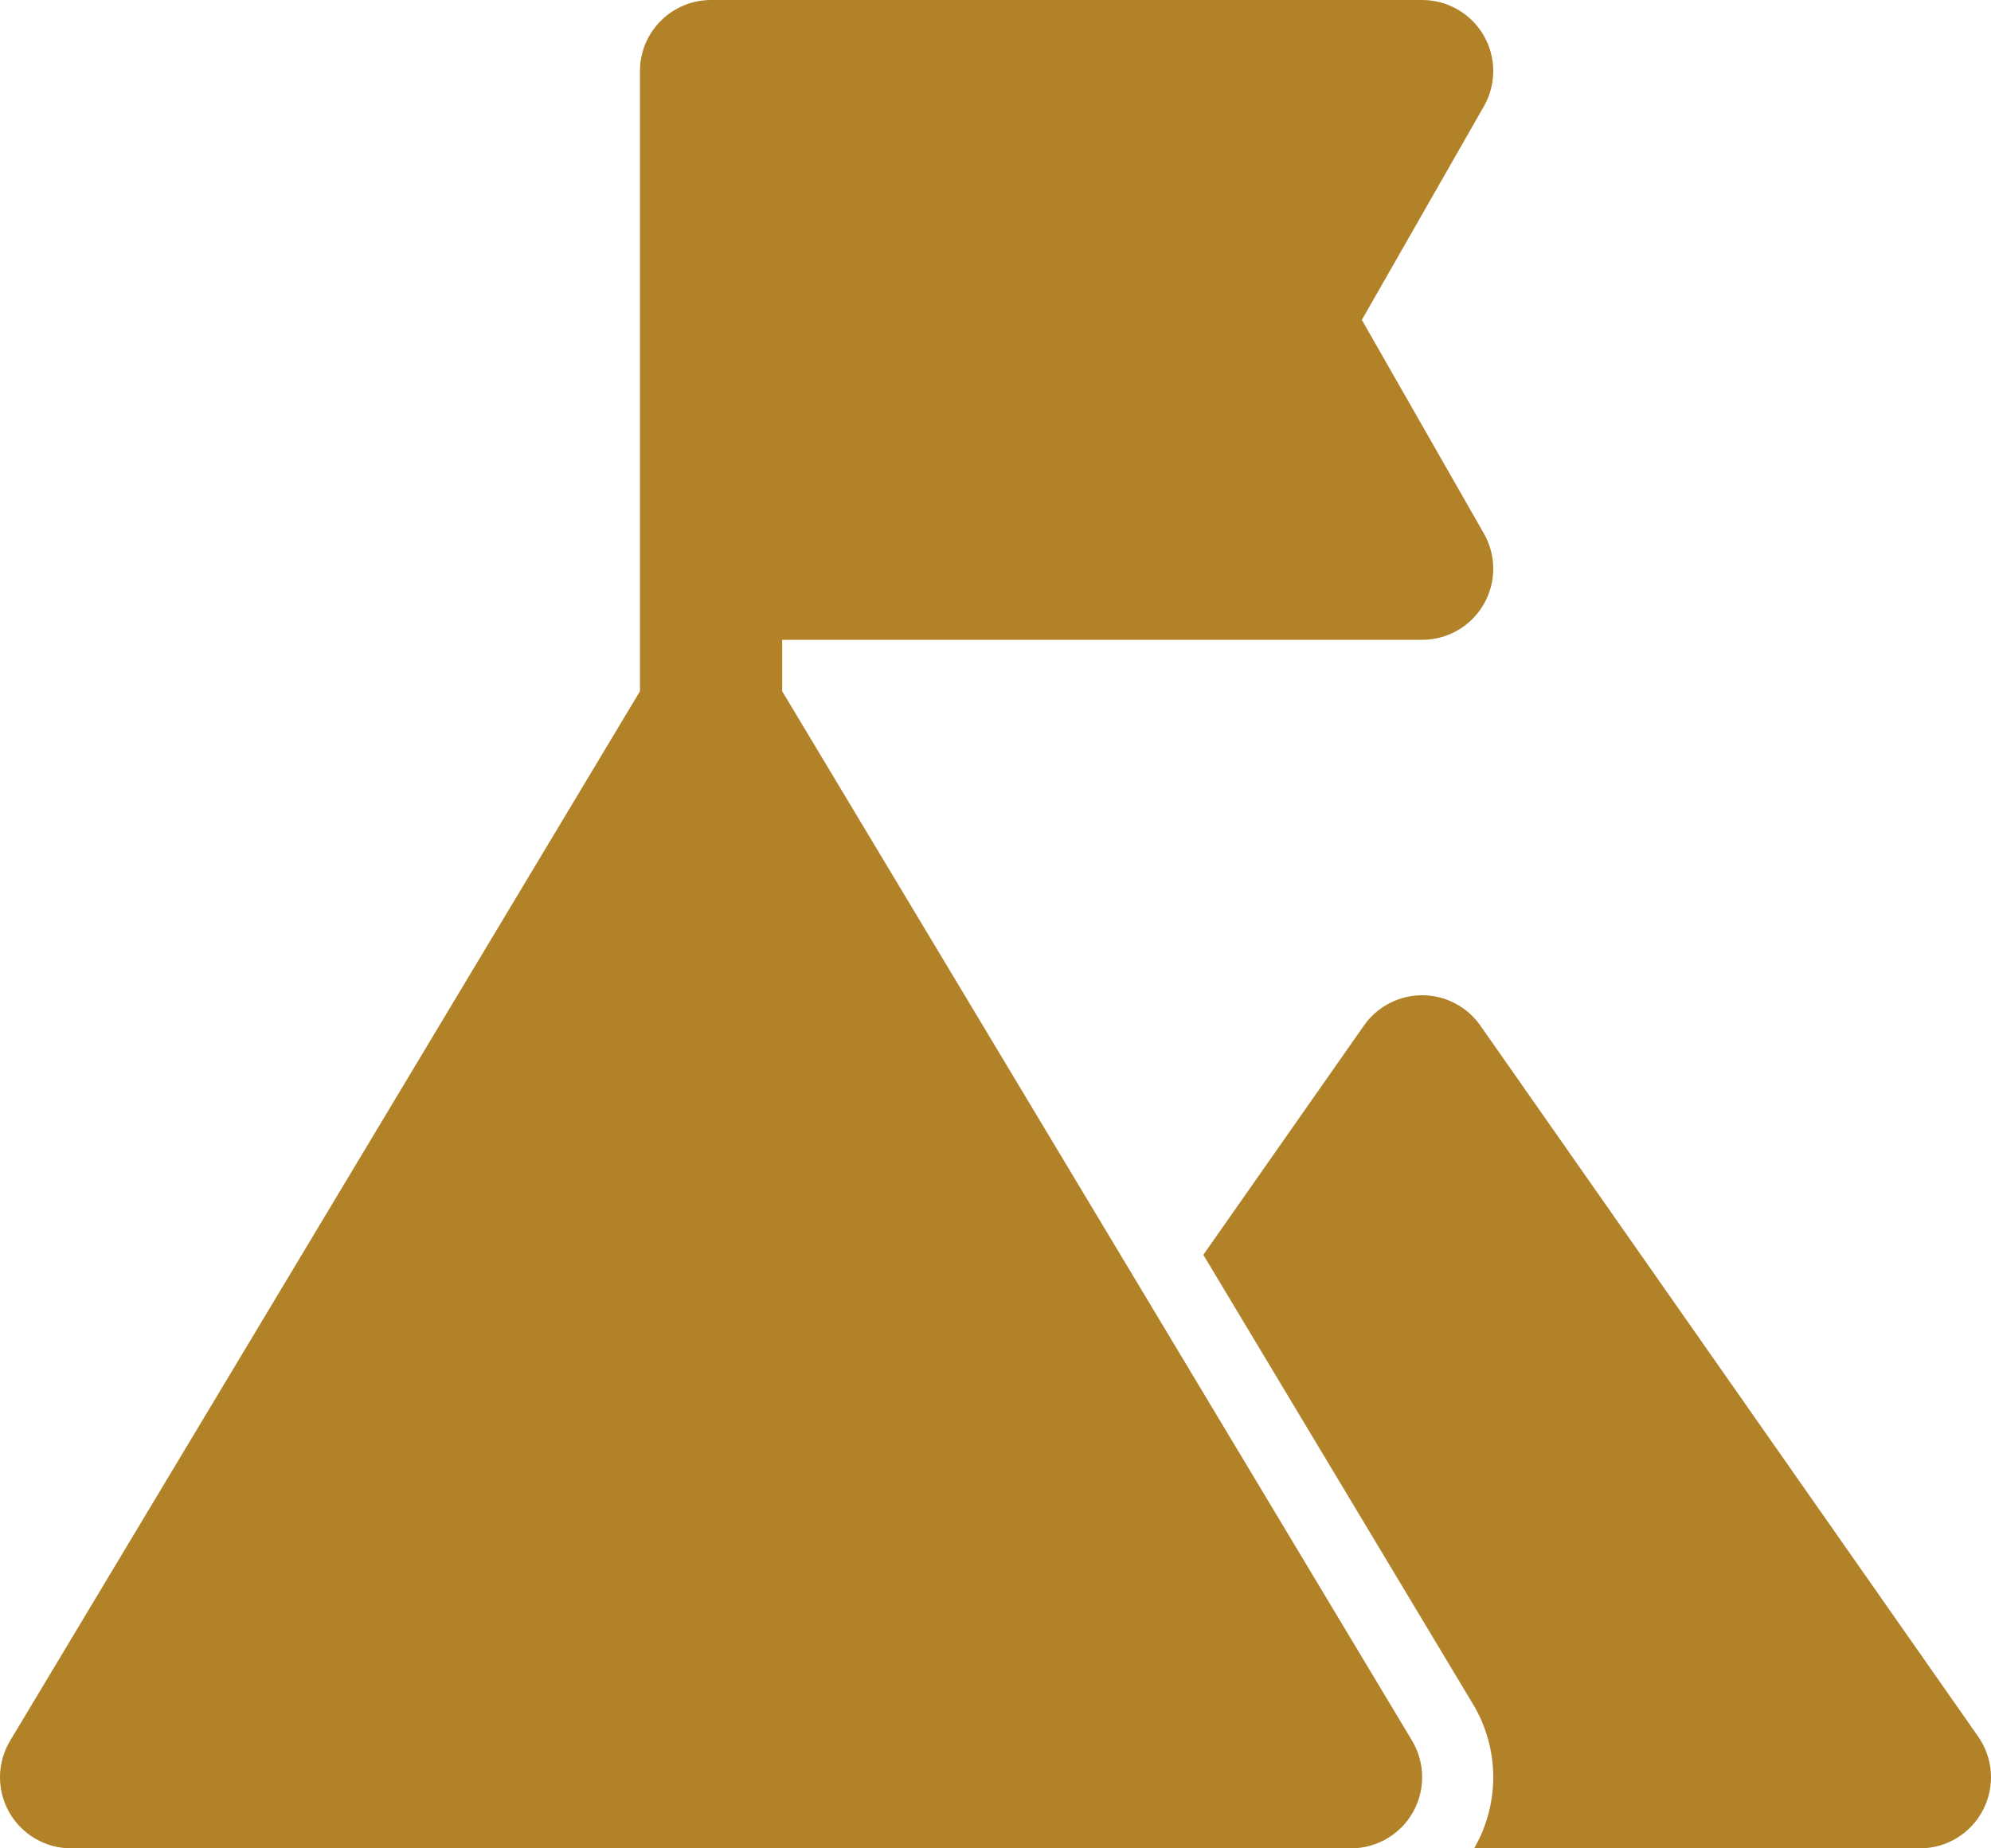 <svg width="28" height="26" viewBox="0 0 28 26" fill="none" xmlns="http://www.w3.org/2000/svg">
<g id="Group">
<path id="Vector" d="M11 9.723L19.858 24.485C20.043 24.794 20.048 25.179 19.87 25.493C19.693 25.806 19.36 26 19 26H1C0.64 26 0.307 25.806 0.13 25.493C-0.048 25.179 -0.043 24.794 0.143 24.485L9 9.723V1C9 0.448 9.448 0 10 0H20C20.357 0 20.686 0.19 20.865 0.498C21.044 0.806 21.045 1.187 20.868 1.496L19.152 4.5L20.868 7.504C21.045 7.813 21.044 8.194 20.865 8.502C20.686 8.81 20.357 9 20 9H11V9.723Z" fill="#B18228"/>
<path id="Vector_2" d="M20.732 26L20.74 25.985C21.095 25.358 21.086 24.589 20.715 23.971L16.923 17.651L19.181 14.427C19.368 14.159 19.674 14 20 14C20.326 14 20.632 14.159 20.819 14.427L27.819 24.427C28.033 24.732 28.059 25.131 27.887 25.462C27.715 25.793 27.373 26 27 26H20.732Z" fill="#B18228"/>
</g>
</svg>
